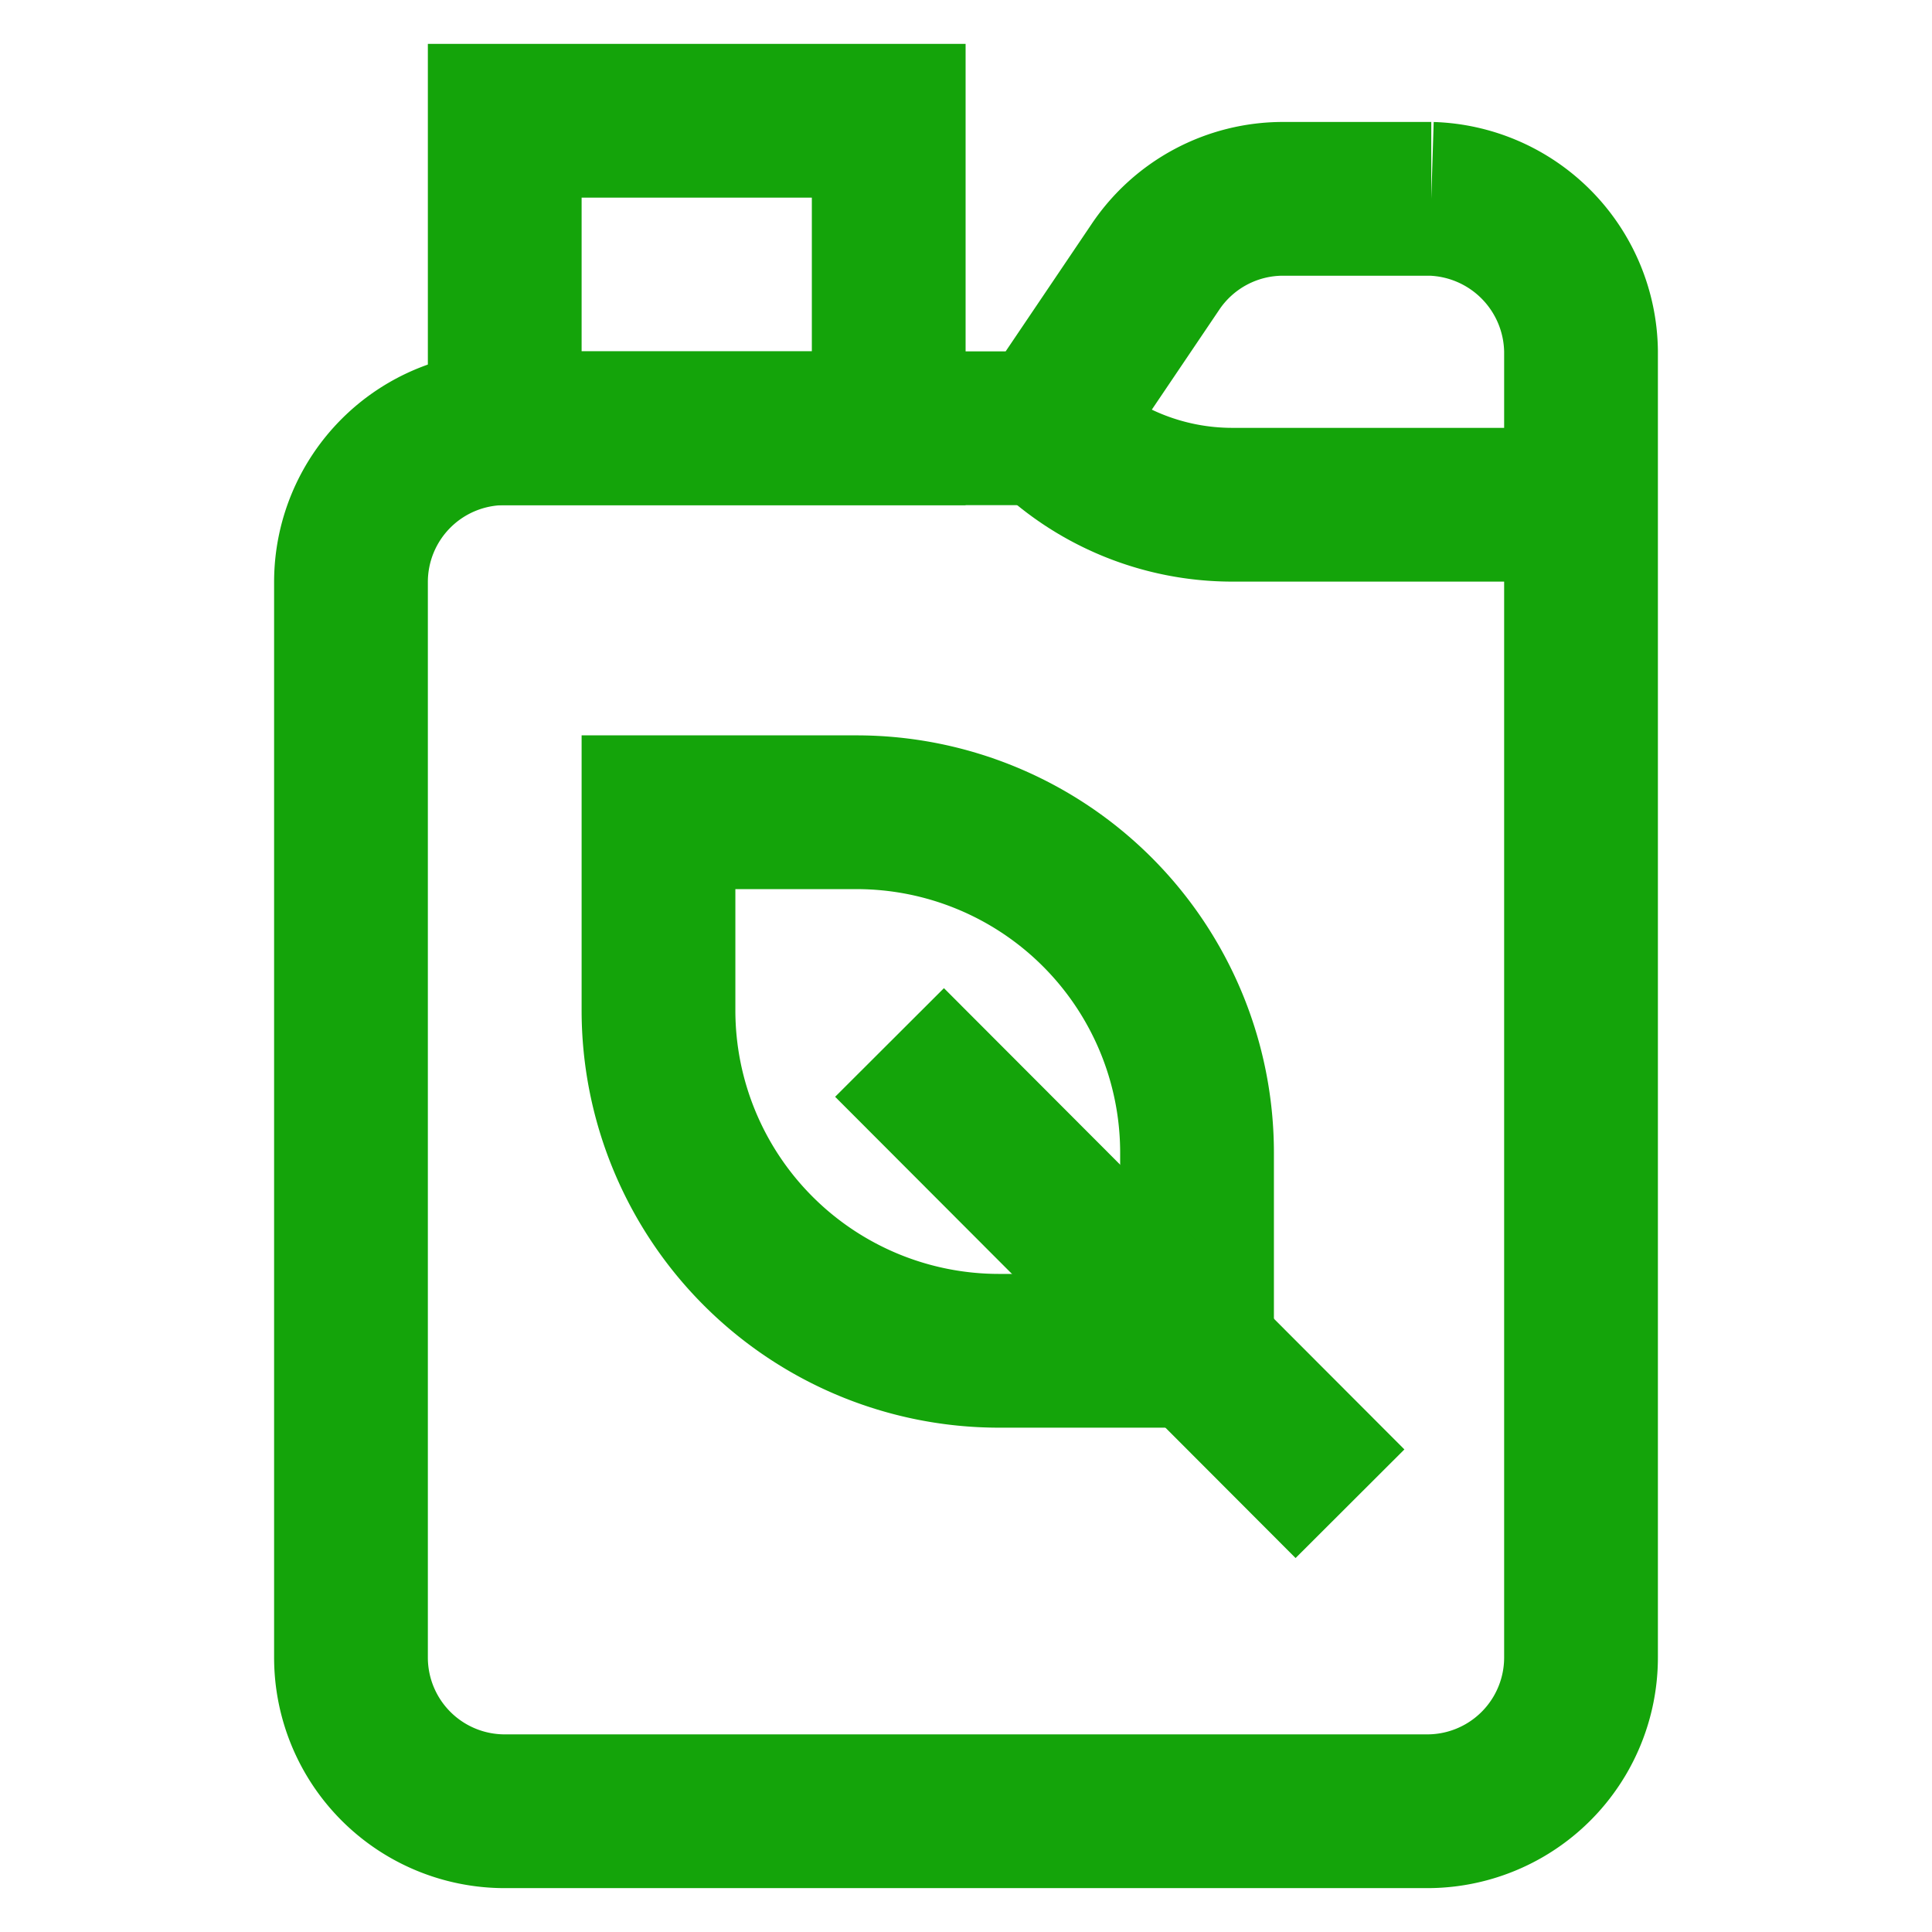 <svg xmlns="http://www.w3.org/2000/svg" width="800px" height="800px" viewBox="0 0 24 24" id="Layer_1" data-name="Layer 1" fill="#000000"><g id="SVGRepo_bgCarrier" stroke-width="0"></g><g id="SVGRepo_tracerCarrier" stroke-linecap="round" stroke-linejoin="round"></g><g id="SVGRepo_iconCarrier"><defs><style>.cls-1{fill:none;stroke:#14a40a;stroke-miterlimit:10;stroke-width:1.91px;}</style></defs><rect class="cls-1" x="6.27" y="1.5" width="4.77" height="3.82"></rect><path class="cls-1" d="M19.64,4.36V20.59a1.91,1.91,0,0,1-1.91,1.91H6.27a1.91,1.91,0,0,1-1.91-1.91V7.23A1.91,1.91,0,0,1,6.27,5.32H13l1.35-2a1.91,1.91,0,0,1,1.59-.85h1.84A1.92,1.92,0,0,1,19.64,4.36Z"></path><path class="cls-1" d="M13,5.32h0a3.28,3.28,0,0,0,2.31.95h4.38"></path><path class="cls-1" d="M8.18,10.09h2.46a4.23,4.23,0,0,1,4.23,4.23v2.46a0,0,0,0,1,0,0H12.41a4.23,4.23,0,0,1-4.23-4.23V10.09A0,0,0,0,1,8.18,10.09Z"></path><line class="cls-1" x1="16.77" y1="18.68" x2="11.05" y2="12.95"></line></g></svg>
